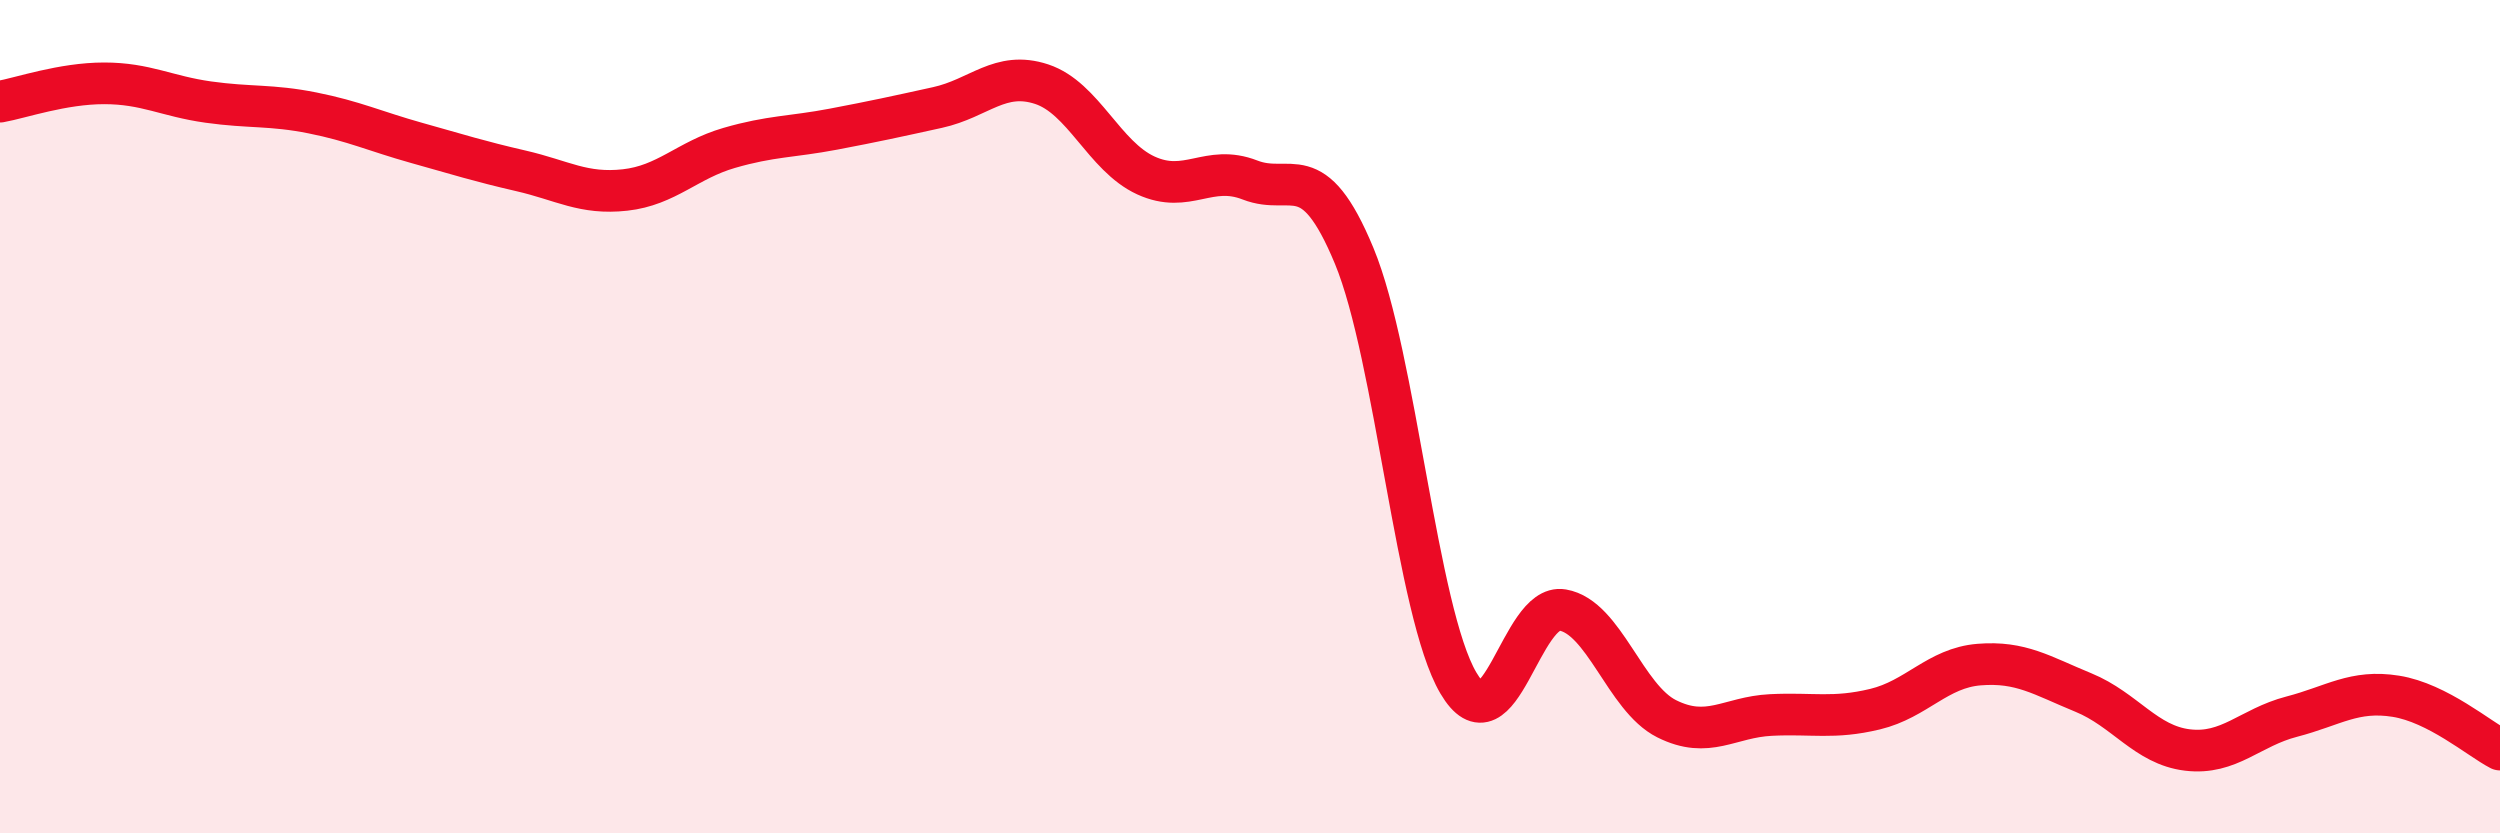 
    <svg width="60" height="20" viewBox="0 0 60 20" xmlns="http://www.w3.org/2000/svg">
      <path
        d="M 0,2.44 C 0.5,2.35 1.5,2 2.5,2 C 3.5,2 4,2.31 5,2.45 C 6,2.59 6.5,2.51 7.5,2.71 C 8.5,2.91 9,3.15 10,3.43 C 11,3.71 11.5,3.87 12.5,4.1 C 13.5,4.33 14,4.67 15,4.56 C 16,4.45 16.5,3.84 17.5,3.55 C 18.5,3.26 19,3.29 20,3.1 C 21,2.91 21.5,2.8 22.5,2.58 C 23.5,2.36 24,1.69 25,2.02 C 26,2.35 26.5,3.75 27.5,4.21 C 28.5,4.67 29,3.93 30,4.32 C 31,4.71 31.5,3.73 32.5,6.14 C 33.5,8.55 34,14.69 35,16.39 C 36,18.09 36.5,14.47 37.5,14.64 C 38.5,14.81 39,16.75 40,17.25 C 41,17.75 41.5,17.21 42.5,17.16 C 43.5,17.11 44,17.26 45,17.02 C 46,16.78 46.5,16.03 47.5,15.95 C 48.5,15.87 49,16.21 50,16.62 C 51,17.03 51.5,17.88 52.5,18 C 53.5,18.12 54,17.46 55,17.2 C 56,16.94 56.5,16.55 57.5,16.71 C 58.5,16.87 59.5,17.73 60,17.99L60 20L0 20Z"
        fill="#EB0A25"
        opacity="0.1"
        stroke-linecap="round"
        stroke-linejoin="round"
      />
      <path
        d="M 0,2.44 C 0.5,2.35 1.5,2 2.5,2 C 3.5,2 4,2.31 5,2.45 C 6,2.59 6.5,2.51 7.5,2.71 C 8.5,2.91 9,3.15 10,3.43 C 11,3.71 11.5,3.87 12.5,4.1 C 13.5,4.33 14,4.67 15,4.56 C 16,4.45 16.5,3.84 17.5,3.55 C 18.5,3.26 19,3.29 20,3.1 C 21,2.91 21.5,2.8 22.5,2.58 C 23.5,2.36 24,1.69 25,2.02 C 26,2.35 26.5,3.75 27.5,4.21 C 28.5,4.67 29,3.93 30,4.32 C 31,4.71 31.5,3.73 32.5,6.14 C 33.5,8.55 34,14.69 35,16.39 C 36,18.09 36.5,14.47 37.5,14.64 C 38.5,14.81 39,16.75 40,17.25 C 41,17.75 41.5,17.21 42.5,17.16 C 43.5,17.11 44,17.26 45,17.02 C 46,16.78 46.5,16.03 47.5,15.95 C 48.5,15.87 49,16.21 50,16.62 C 51,17.03 51.5,17.88 52.5,18 C 53.5,18.12 54,17.46 55,17.2 C 56,16.94 56.5,16.55 57.5,16.71 C 58.5,16.87 59.5,17.73 60,17.99"
        stroke="#EB0A25"
        stroke-width="1"
        fill="none"
        stroke-linecap="round"
        stroke-linejoin="round"
      />
    </svg>
  
